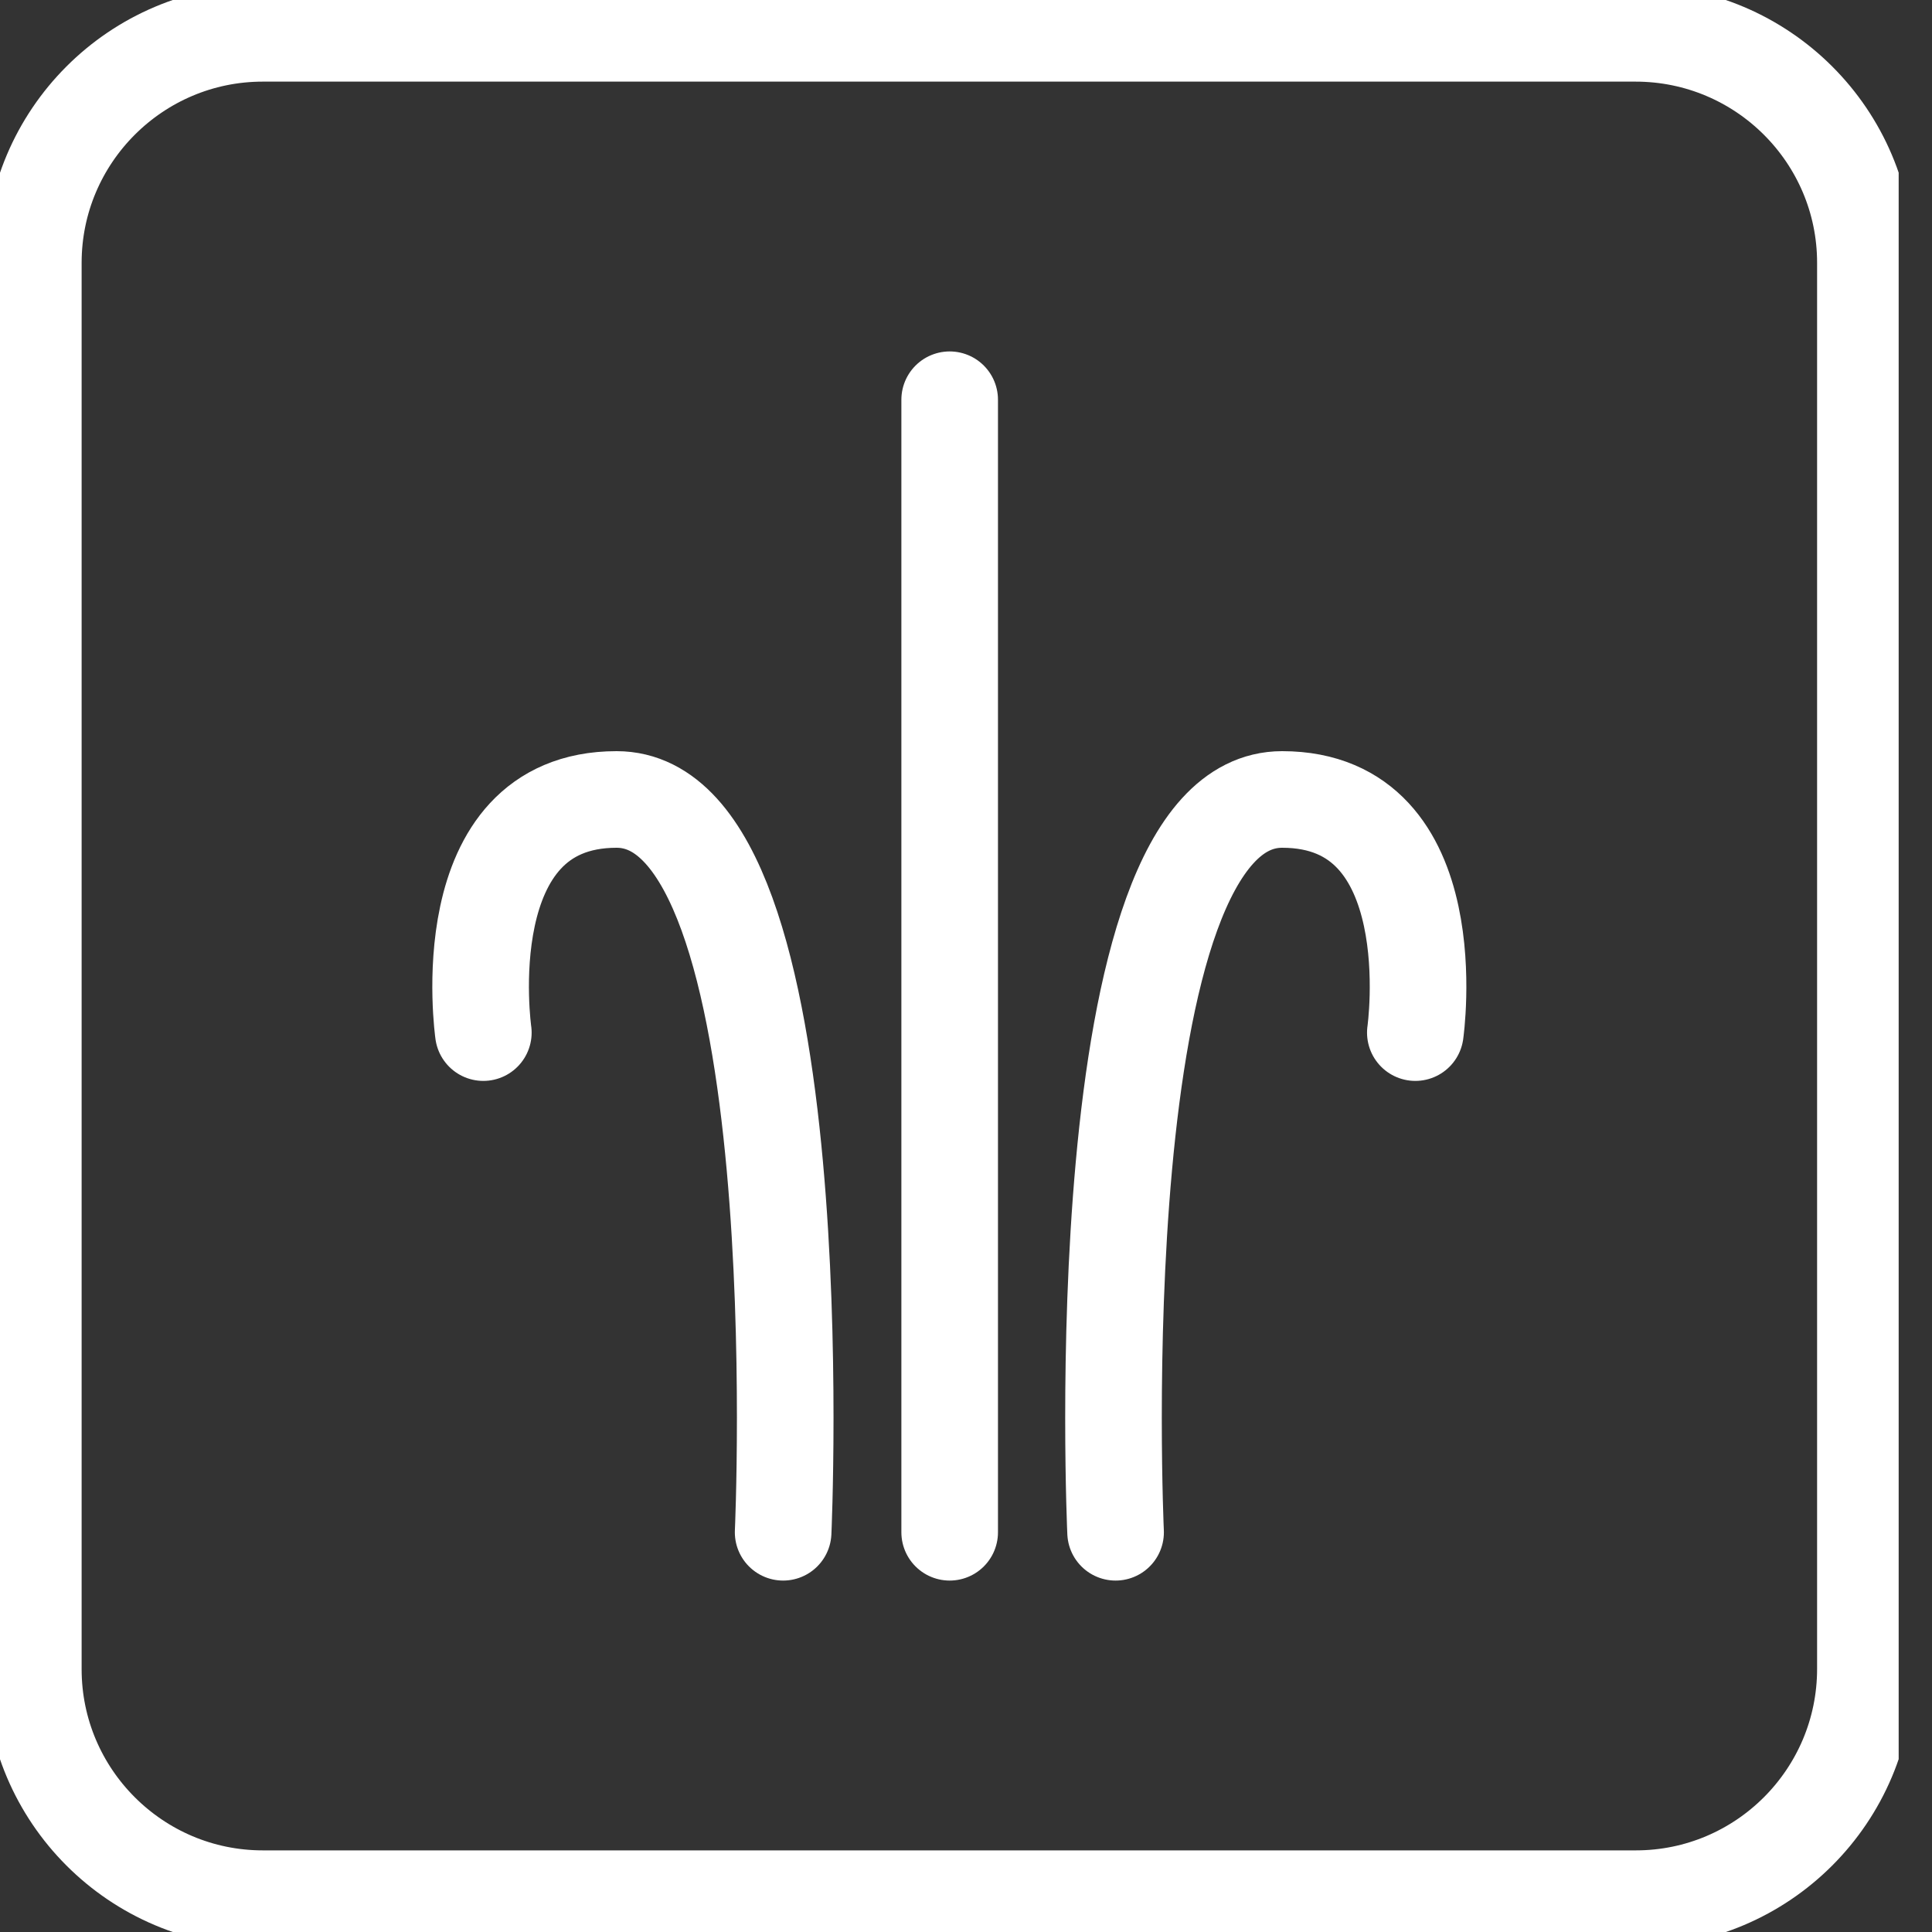 <svg xmlns="http://www.w3.org/2000/svg" width="40" height="40" viewBox="0 0 40 40" fill="none"><rect x="0" y="0" width="40" height="40" fill="#333333" stroke="none"/><g clip-path="url(#clip0_1225_14954)"><path d="M33.869 39.31H5.441C2.821 39.31 0.69 37.179 0.69 34.559V5.441C0.69 2.821 2.821 0.69 5.441 0.69H33.862C36.49 0.69 38.621 2.821 38.621 5.441V34.552C38.621 37.179 36.49 39.31 33.869 39.31Z" stroke="white" stroke-width="2" stroke-miterlimit="10" stroke-linecap="round" stroke-linejoin="round"></path><path d="M19.662 8.276V31.724" stroke="white" stroke-width="2" stroke-miterlimit="10" stroke-linecap="round" stroke-linejoin="round"></path><path d="M16.214 31.724C16.214 31.724 16.904 16.552 12.766 16.552C9.317 16.552 10.007 21.379 10.007 21.379" stroke="white" stroke-width="2" stroke-miterlimit="10" stroke-linecap="round" stroke-linejoin="round"></path><path d="M23.097 31.724C23.097 31.724 22.407 16.552 26.545 16.552C29.993 16.552 29.303 21.379 29.303 21.379" stroke="white" stroke-width="2" stroke-miterlimit="10" stroke-linecap="round" stroke-linejoin="round"></path></g><defs><clipPath id="clip0_1225_14954"><rect width="39.31" height="40" fill="white"></rect></clipPath></defs></svg>